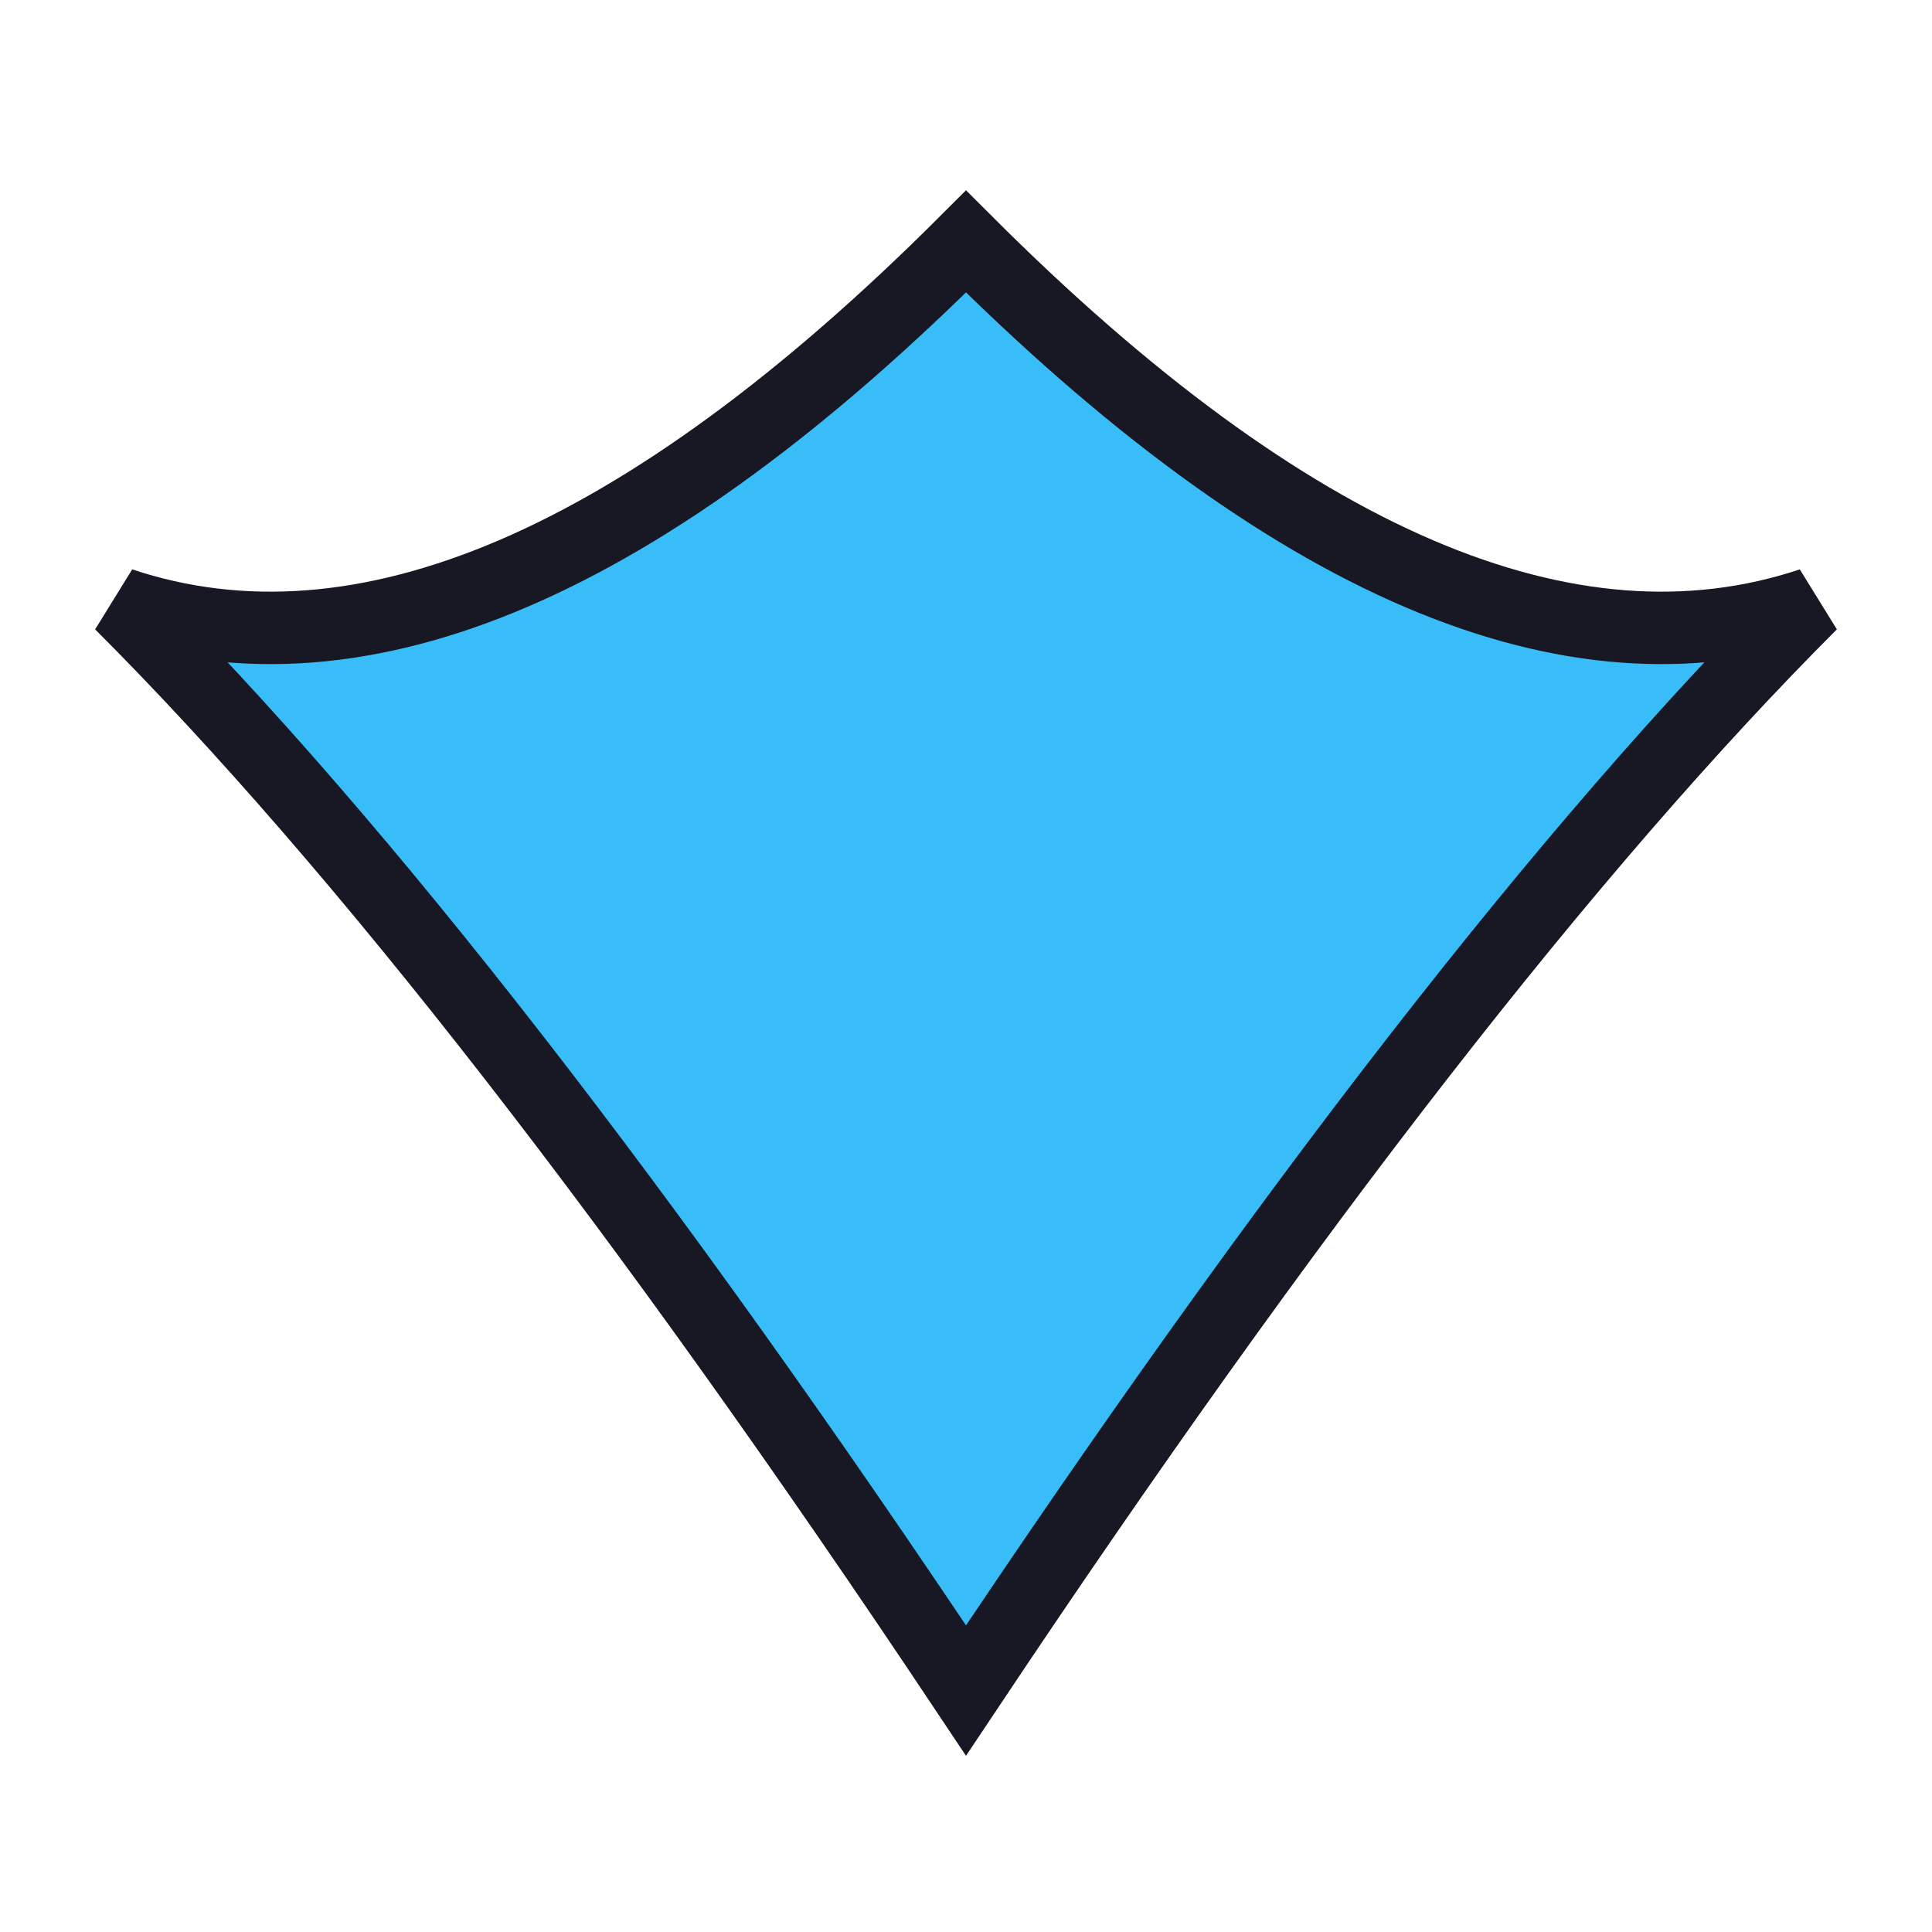 <svg width="80" height="80" viewBox="0 0 80 80" xmlns="http://www.w3.org/2000/svg">
  <path d="M40 70 Q60 40 75 25 Q60 30 40 10 Q20 30 5 25 Q20 40 40 70 Z" fill="#38bdf8" stroke="#181824" stroke-width="3"/>
</svg>